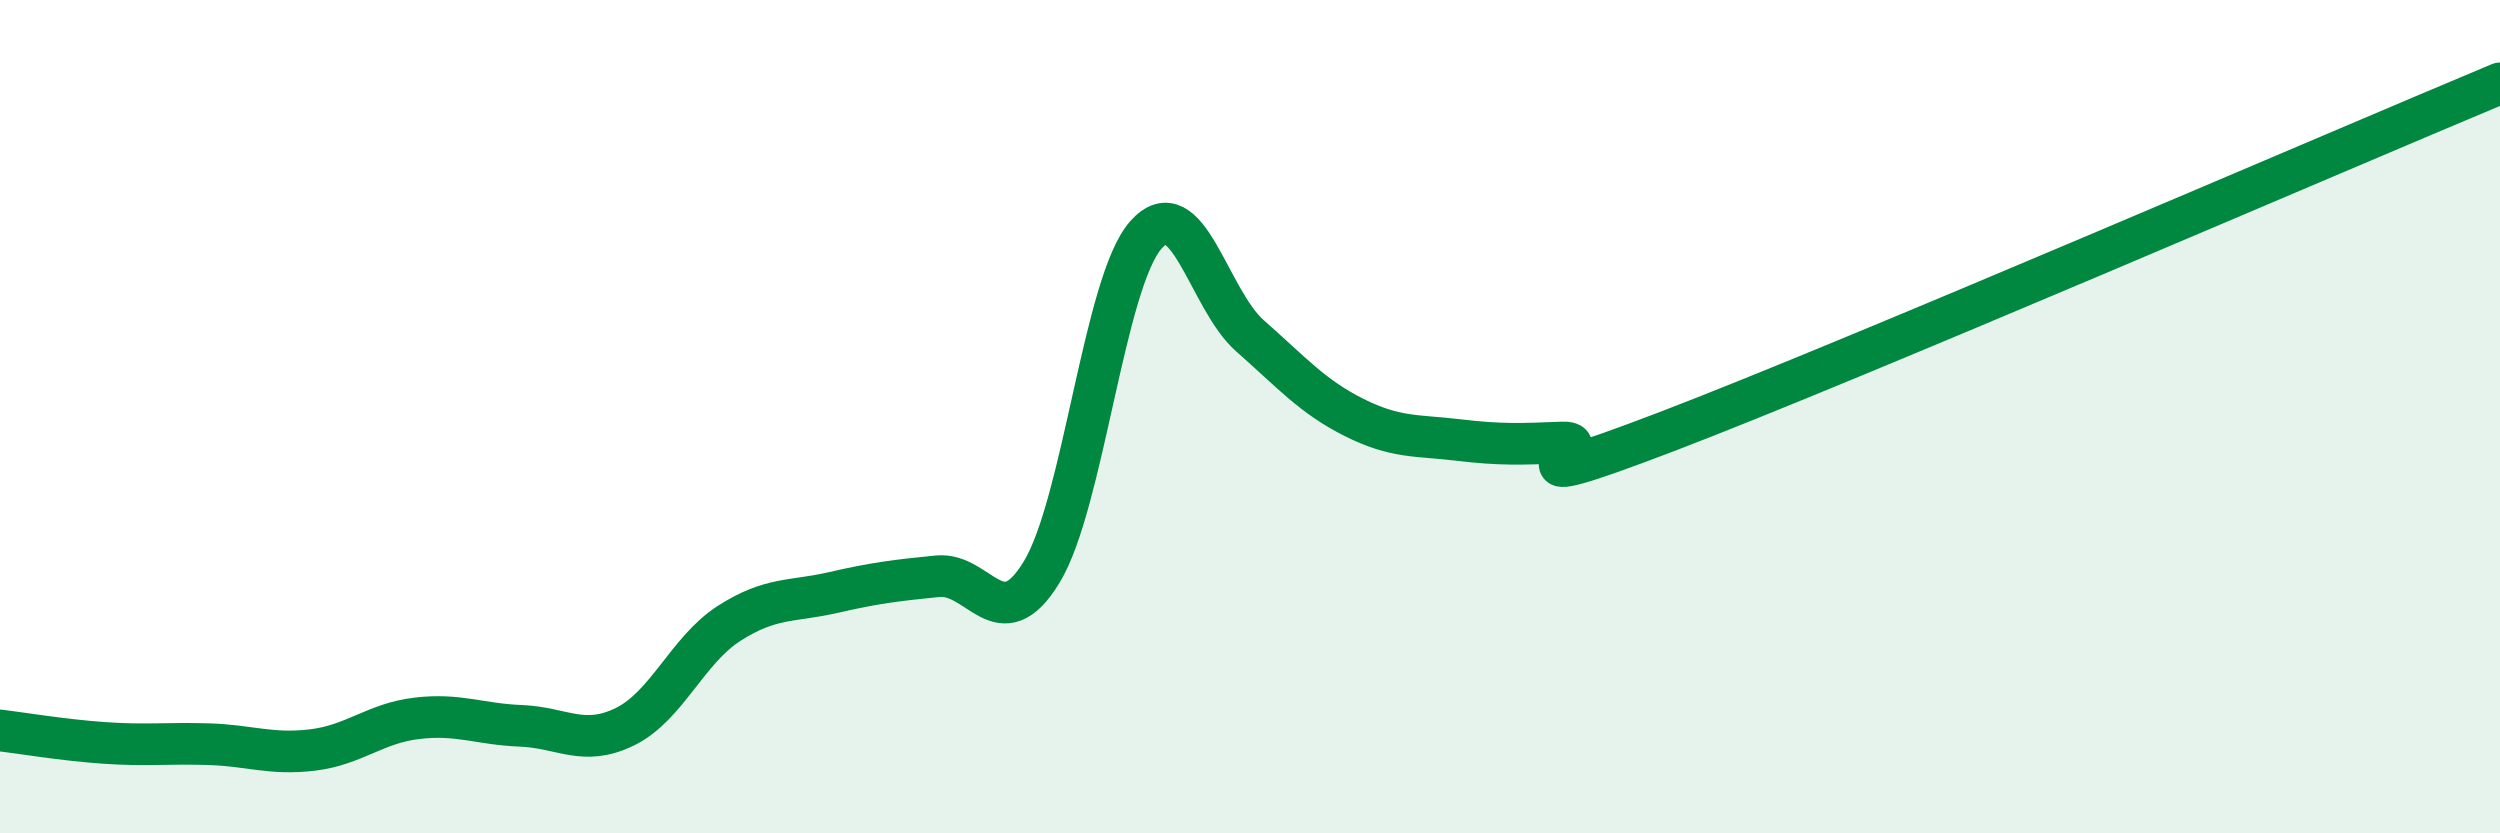 
    <svg width="60" height="20" viewBox="0 0 60 20" xmlns="http://www.w3.org/2000/svg">
      <path
        d="M 0,17.53 C 0.5,17.59 1.5,17.76 2.5,17.83 C 3.5,17.9 4,17.83 5,17.86 C 6,17.89 6.5,18.12 7.5,18 C 8.5,17.88 9,17.36 10,17.24 C 11,17.12 11.5,17.38 12.5,17.42 C 13.5,17.46 14,17.93 15,17.44 C 16,16.95 16.5,15.6 17.5,14.96 C 18.5,14.32 19,14.45 20,14.22 C 21,13.99 21.5,13.93 22.5,13.83 C 23.5,13.73 24,15.37 25,13.73 C 26,12.09 26.5,6.77 27.5,5.64 C 28.5,4.51 29,7.18 30,8.06 C 31,8.94 31.5,9.52 32.5,10.02 C 33.5,10.52 34,10.44 35,10.56 C 36,10.68 36.5,10.66 37.5,10.62 C 38.5,10.58 35.5,12.08 40,10.36 C 44.5,8.64 56,3.67 60,2L60 20L0 20Z"
        fill="#008740"
        opacity="0.1"
        stroke-linecap="round"
        stroke-linejoin="round"
      />
      <path
        d="M 0,17.53 C 0.5,17.59 1.5,17.76 2.5,17.83 C 3.5,17.9 4,17.83 5,17.86 C 6,17.89 6.5,18.12 7.5,18 C 8.5,17.88 9,17.36 10,17.24 C 11,17.12 11.5,17.38 12.5,17.42 C 13.5,17.46 14,17.93 15,17.44 C 16,16.95 16.5,15.6 17.5,14.96 C 18.5,14.32 19,14.45 20,14.22 C 21,13.99 21.5,13.93 22.5,13.83 C 23.5,13.73 24,15.37 25,13.73 C 26,12.09 26.5,6.77 27.5,5.64 C 28.5,4.51 29,7.18 30,8.06 C 31,8.94 31.5,9.52 32.5,10.02 C 33.5,10.52 34,10.44 35,10.56 C 36,10.68 36.5,10.66 37.5,10.62 C 38.5,10.58 35.5,12.08 40,10.36 C 44.5,8.64 56,3.67 60,2"
        stroke="#008740"
        stroke-width="1"
        fill="none"
        stroke-linecap="round"
        stroke-linejoin="round"
      />
    </svg>
  